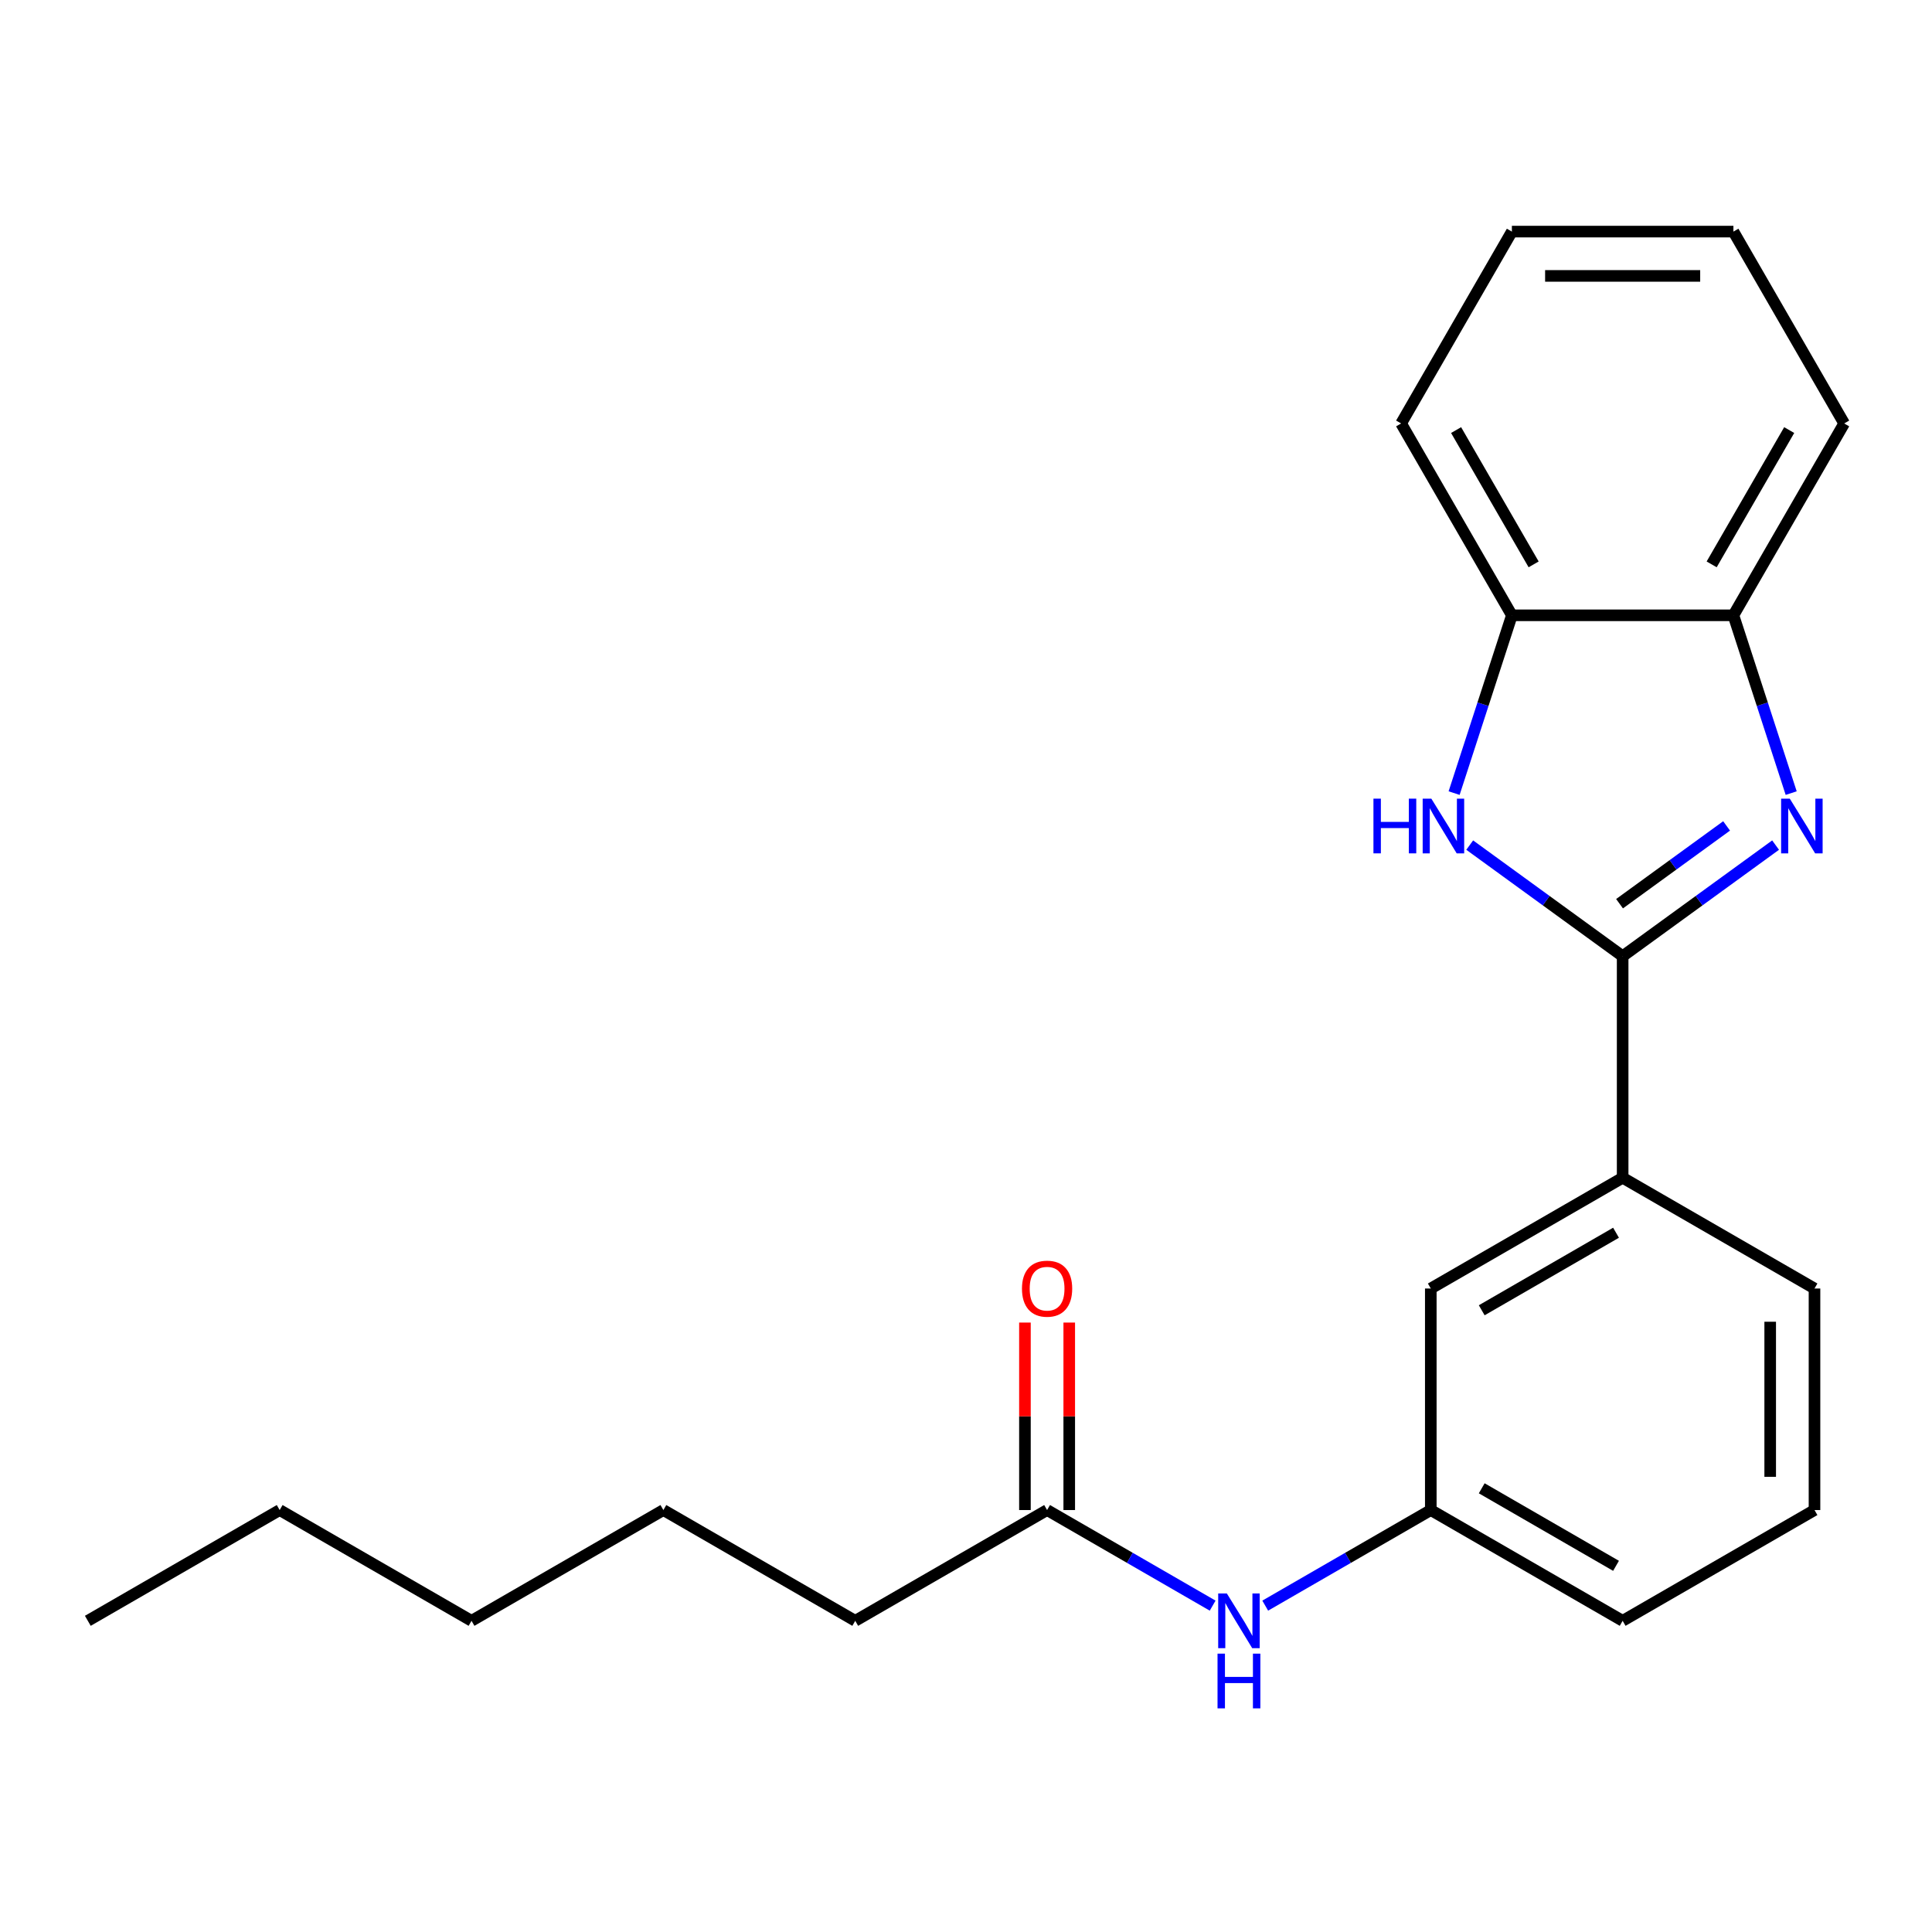 <?xml version='1.0' encoding='iso-8859-1'?>
<svg version='1.1' baseProfile='full'
              xmlns='http://www.w3.org/2000/svg'
                      xmlns:rdkit='http://www.rdkit.org/xml'
                      xmlns:xlink='http://www.w3.org/1999/xlink'
                  xml:space='preserve'
width='1000px' height='1000px' viewBox='0 0 1000 1000'>
<!-- END OF HEADER -->
<rect style='opacity:1.0;fill:#FFFFFF;stroke:none' width='1000' height='1000' x='0' y='0'> </rect>
<path class='bond-0' d='M 839.88,494.935 L 879.46,466.178' style='fill:none;fill-rule:evenodd;stroke:#000000;stroke-width:6px;stroke-linecap:butt;stroke-linejoin:miter;stroke-opacity:1' />
<path class='bond-0' d='M 879.46,466.178 L 919.04,437.422' style='fill:none;fill-rule:evenodd;stroke:#0000FF;stroke-width:6px;stroke-linecap:butt;stroke-linejoin:miter;stroke-opacity:1' />
<path class='bond-0' d='M 838.274,467.754 L 865.98,447.625' style='fill:none;fill-rule:evenodd;stroke:#000000;stroke-width:6px;stroke-linecap:butt;stroke-linejoin:miter;stroke-opacity:1' />
<path class='bond-0' d='M 865.98,447.625 L 893.686,427.495' style='fill:none;fill-rule:evenodd;stroke:#0000FF;stroke-width:6px;stroke-linecap:butt;stroke-linejoin:miter;stroke-opacity:1' />
<path class='bond-1' d='M 839.88,494.935 L 800.3,466.178' style='fill:none;fill-rule:evenodd;stroke:#000000;stroke-width:6px;stroke-linecap:butt;stroke-linejoin:miter;stroke-opacity:1' />
<path class='bond-1' d='M 800.3,466.178 L 760.72,437.422' style='fill:none;fill-rule:evenodd;stroke:#0000FF;stroke-width:6px;stroke-linecap:butt;stroke-linejoin:miter;stroke-opacity:1' />
<path class='bond-4' d='M 839.88,494.935 L 839.88,609.6' style='fill:none;fill-rule:evenodd;stroke:#000000;stroke-width:6px;stroke-linecap:butt;stroke-linejoin:miter;stroke-opacity:1' />
<path class='bond-2' d='M 927.114,410.509 L 912.163,364.496' style='fill:none;fill-rule:evenodd;stroke:#0000FF;stroke-width:6px;stroke-linecap:butt;stroke-linejoin:miter;stroke-opacity:1' />
<path class='bond-2' d='M 912.163,364.496 L 897.213,318.483' style='fill:none;fill-rule:evenodd;stroke:#000000;stroke-width:6px;stroke-linecap:butt;stroke-linejoin:miter;stroke-opacity:1' />
<path class='bond-3' d='M 752.646,410.509 L 767.597,364.496' style='fill:none;fill-rule:evenodd;stroke:#0000FF;stroke-width:6px;stroke-linecap:butt;stroke-linejoin:miter;stroke-opacity:1' />
<path class='bond-3' d='M 767.597,364.496 L 782.547,318.483' style='fill:none;fill-rule:evenodd;stroke:#000000;stroke-width:6px;stroke-linecap:butt;stroke-linejoin:miter;stroke-opacity:1' />
<path class='bond-12' d='M 897.213,318.483 L 954.545,219.179' style='fill:none;fill-rule:evenodd;stroke:#000000;stroke-width:6px;stroke-linecap:butt;stroke-linejoin:miter;stroke-opacity:1' />
<path class='bond-12' d='M 885.952,292.121 L 926.085,222.608' style='fill:none;fill-rule:evenodd;stroke:#000000;stroke-width:6px;stroke-linecap:butt;stroke-linejoin:miter;stroke-opacity:1' />
<path class='bond-22' d='M 897.213,318.483 L 782.547,318.483' style='fill:none;fill-rule:evenodd;stroke:#000000;stroke-width:6px;stroke-linecap:butt;stroke-linejoin:miter;stroke-opacity:1' />
<path class='bond-13' d='M 782.547,318.483 L 725.215,219.179' style='fill:none;fill-rule:evenodd;stroke:#000000;stroke-width:6px;stroke-linecap:butt;stroke-linejoin:miter;stroke-opacity:1' />
<path class='bond-13' d='M 793.808,292.121 L 753.675,222.608' style='fill:none;fill-rule:evenodd;stroke:#000000;stroke-width:6px;stroke-linecap:butt;stroke-linejoin:miter;stroke-opacity:1' />
<path class='bond-7' d='M 839.88,609.6 L 740.577,666.933' style='fill:none;fill-rule:evenodd;stroke:#000000;stroke-width:6px;stroke-linecap:butt;stroke-linejoin:miter;stroke-opacity:1' />
<path class='bond-7' d='M 836.451,638.061 L 766.939,678.194' style='fill:none;fill-rule:evenodd;stroke:#000000;stroke-width:6px;stroke-linecap:butt;stroke-linejoin:miter;stroke-opacity:1' />
<path class='bond-10' d='M 839.88,609.6 L 939.183,666.933' style='fill:none;fill-rule:evenodd;stroke:#000000;stroke-width:6px;stroke-linecap:butt;stroke-linejoin:miter;stroke-opacity:1' />
<path class='bond-5' d='M 541.97,781.598 L 584.819,806.337' style='fill:none;fill-rule:evenodd;stroke:#000000;stroke-width:6px;stroke-linecap:butt;stroke-linejoin:miter;stroke-opacity:1' />
<path class='bond-5' d='M 584.819,806.337 L 627.667,831.075' style='fill:none;fill-rule:evenodd;stroke:#0000FF;stroke-width:6px;stroke-linecap:butt;stroke-linejoin:miter;stroke-opacity:1' />
<path class='bond-9' d='M 553.437,781.598 L 553.437,733.079' style='fill:none;fill-rule:evenodd;stroke:#000000;stroke-width:6px;stroke-linecap:butt;stroke-linejoin:miter;stroke-opacity:1' />
<path class='bond-9' d='M 553.437,733.079 L 553.437,684.559' style='fill:none;fill-rule:evenodd;stroke:#FF0000;stroke-width:6px;stroke-linecap:butt;stroke-linejoin:miter;stroke-opacity:1' />
<path class='bond-9' d='M 530.504,781.598 L 530.504,733.079' style='fill:none;fill-rule:evenodd;stroke:#000000;stroke-width:6px;stroke-linecap:butt;stroke-linejoin:miter;stroke-opacity:1' />
<path class='bond-9' d='M 530.504,733.079 L 530.504,684.559' style='fill:none;fill-rule:evenodd;stroke:#FF0000;stroke-width:6px;stroke-linecap:butt;stroke-linejoin:miter;stroke-opacity:1' />
<path class='bond-14' d='M 541.97,781.598 L 442.667,838.931' style='fill:none;fill-rule:evenodd;stroke:#000000;stroke-width:6px;stroke-linecap:butt;stroke-linejoin:miter;stroke-opacity:1' />
<path class='bond-6' d='M 654.88,831.075 L 697.729,806.337' style='fill:none;fill-rule:evenodd;stroke:#0000FF;stroke-width:6px;stroke-linecap:butt;stroke-linejoin:miter;stroke-opacity:1' />
<path class='bond-6' d='M 697.729,806.337 L 740.577,781.598' style='fill:none;fill-rule:evenodd;stroke:#000000;stroke-width:6px;stroke-linecap:butt;stroke-linejoin:miter;stroke-opacity:1' />
<path class='bond-8' d='M 740.577,666.933 L 740.577,781.598' style='fill:none;fill-rule:evenodd;stroke:#000000;stroke-width:6px;stroke-linecap:butt;stroke-linejoin:miter;stroke-opacity:1' />
<path class='bond-23' d='M 740.577,781.598 L 839.88,838.931' style='fill:none;fill-rule:evenodd;stroke:#000000;stroke-width:6px;stroke-linecap:butt;stroke-linejoin:miter;stroke-opacity:1' />
<path class='bond-23' d='M 766.939,770.338 L 836.451,810.47' style='fill:none;fill-rule:evenodd;stroke:#000000;stroke-width:6px;stroke-linecap:butt;stroke-linejoin:miter;stroke-opacity:1' />
<path class='bond-11' d='M 939.183,666.933 L 939.183,781.598' style='fill:none;fill-rule:evenodd;stroke:#000000;stroke-width:6px;stroke-linecap:butt;stroke-linejoin:miter;stroke-opacity:1' />
<path class='bond-11' d='M 916.25,684.133 L 916.25,764.398' style='fill:none;fill-rule:evenodd;stroke:#000000;stroke-width:6px;stroke-linecap:butt;stroke-linejoin:miter;stroke-opacity:1' />
<path class='bond-15' d='M 939.183,781.598 L 839.88,838.931' style='fill:none;fill-rule:evenodd;stroke:#000000;stroke-width:6px;stroke-linecap:butt;stroke-linejoin:miter;stroke-opacity:1' />
<path class='bond-20' d='M 954.545,219.179 L 897.213,119.876' style='fill:none;fill-rule:evenodd;stroke:#000000;stroke-width:6px;stroke-linecap:butt;stroke-linejoin:miter;stroke-opacity:1' />
<path class='bond-19' d='M 725.215,219.179 L 782.547,119.876' style='fill:none;fill-rule:evenodd;stroke:#000000;stroke-width:6px;stroke-linecap:butt;stroke-linejoin:miter;stroke-opacity:1' />
<path class='bond-16' d='M 442.667,838.931 L 343.364,781.598' style='fill:none;fill-rule:evenodd;stroke:#000000;stroke-width:6px;stroke-linecap:butt;stroke-linejoin:miter;stroke-opacity:1' />
<path class='bond-18' d='M 343.364,781.598 L 244.061,838.931' style='fill:none;fill-rule:evenodd;stroke:#000000;stroke-width:6px;stroke-linecap:butt;stroke-linejoin:miter;stroke-opacity:1' />
<path class='bond-17' d='M 144.758,781.598 L 244.061,838.931' style='fill:none;fill-rule:evenodd;stroke:#000000;stroke-width:6px;stroke-linecap:butt;stroke-linejoin:miter;stroke-opacity:1' />
<path class='bond-21' d='M 144.758,781.598 L 45.455,838.931' style='fill:none;fill-rule:evenodd;stroke:#000000;stroke-width:6px;stroke-linecap:butt;stroke-linejoin:miter;stroke-opacity:1' />
<path class='bond-24' d='M 782.547,119.876 L 897.213,119.876' style='fill:none;fill-rule:evenodd;stroke:#000000;stroke-width:6px;stroke-linecap:butt;stroke-linejoin:miter;stroke-opacity:1' />
<path class='bond-24' d='M 799.747,142.809 L 880.013,142.809' style='fill:none;fill-rule:evenodd;stroke:#000000;stroke-width:6px;stroke-linecap:butt;stroke-linejoin:miter;stroke-opacity:1' />
<path  class='atom-1' d='M 926.386 413.376
L 935.666 428.376
Q 936.586 429.856, 938.066 432.536
Q 939.546 435.216, 939.626 435.376
L 939.626 413.376
L 943.386 413.376
L 943.386 441.696
L 939.506 441.696
L 929.546 425.296
Q 928.386 423.376, 927.146 421.176
Q 925.946 418.976, 925.586 418.296
L 925.586 441.696
L 921.906 441.696
L 921.906 413.376
L 926.386 413.376
' fill='#0000FF'/>
<path  class='atom-2' d='M 710.894 413.376
L 714.734 413.376
L 714.734 425.416
L 729.214 425.416
L 729.214 413.376
L 733.054 413.376
L 733.054 441.696
L 729.214 441.696
L 729.214 428.616
L 714.734 428.616
L 714.734 441.696
L 710.894 441.696
L 710.894 413.376
' fill='#0000FF'/>
<path  class='atom-2' d='M 740.854 413.376
L 750.134 428.376
Q 751.054 429.856, 752.534 432.536
Q 754.014 435.216, 754.094 435.376
L 754.094 413.376
L 757.854 413.376
L 757.854 441.696
L 753.974 441.696
L 744.014 425.296
Q 742.854 423.376, 741.614 421.176
Q 740.414 418.976, 740.054 418.296
L 740.054 441.696
L 736.374 441.696
L 736.374 413.376
L 740.854 413.376
' fill='#0000FF'/>
<path  class='atom-7' d='M 635.014 824.771
L 644.294 839.771
Q 645.214 841.251, 646.694 843.931
Q 648.174 846.611, 648.254 846.771
L 648.254 824.771
L 652.014 824.771
L 652.014 853.091
L 648.134 853.091
L 638.174 836.691
Q 637.014 834.771, 635.774 832.571
Q 634.574 830.371, 634.214 829.691
L 634.214 853.091
L 630.534 853.091
L 630.534 824.771
L 635.014 824.771
' fill='#0000FF'/>
<path  class='atom-7' d='M 630.194 855.923
L 634.034 855.923
L 634.034 867.963
L 648.514 867.963
L 648.514 855.923
L 652.354 855.923
L 652.354 884.243
L 648.514 884.243
L 648.514 871.163
L 634.034 871.163
L 634.034 884.243
L 630.194 884.243
L 630.194 855.923
' fill='#0000FF'/>
<path  class='atom-10' d='M 528.97 667.013
Q 528.97 660.213, 532.33 656.413
Q 535.69 652.613, 541.97 652.613
Q 548.25 652.613, 551.61 656.413
Q 554.97 660.213, 554.97 667.013
Q 554.97 673.893, 551.57 677.813
Q 548.17 681.693, 541.97 681.693
Q 535.73 681.693, 532.33 677.813
Q 528.97 673.933, 528.97 667.013
M 541.97 678.493
Q 546.29 678.493, 548.61 675.613
Q 550.97 672.693, 550.97 667.013
Q 550.97 661.453, 548.61 658.653
Q 546.29 655.813, 541.97 655.813
Q 537.65 655.813, 535.29 658.613
Q 532.97 661.413, 532.97 667.013
Q 532.97 672.733, 535.29 675.613
Q 537.65 678.493, 541.97 678.493
' fill='#FF0000'/>
</svg>

